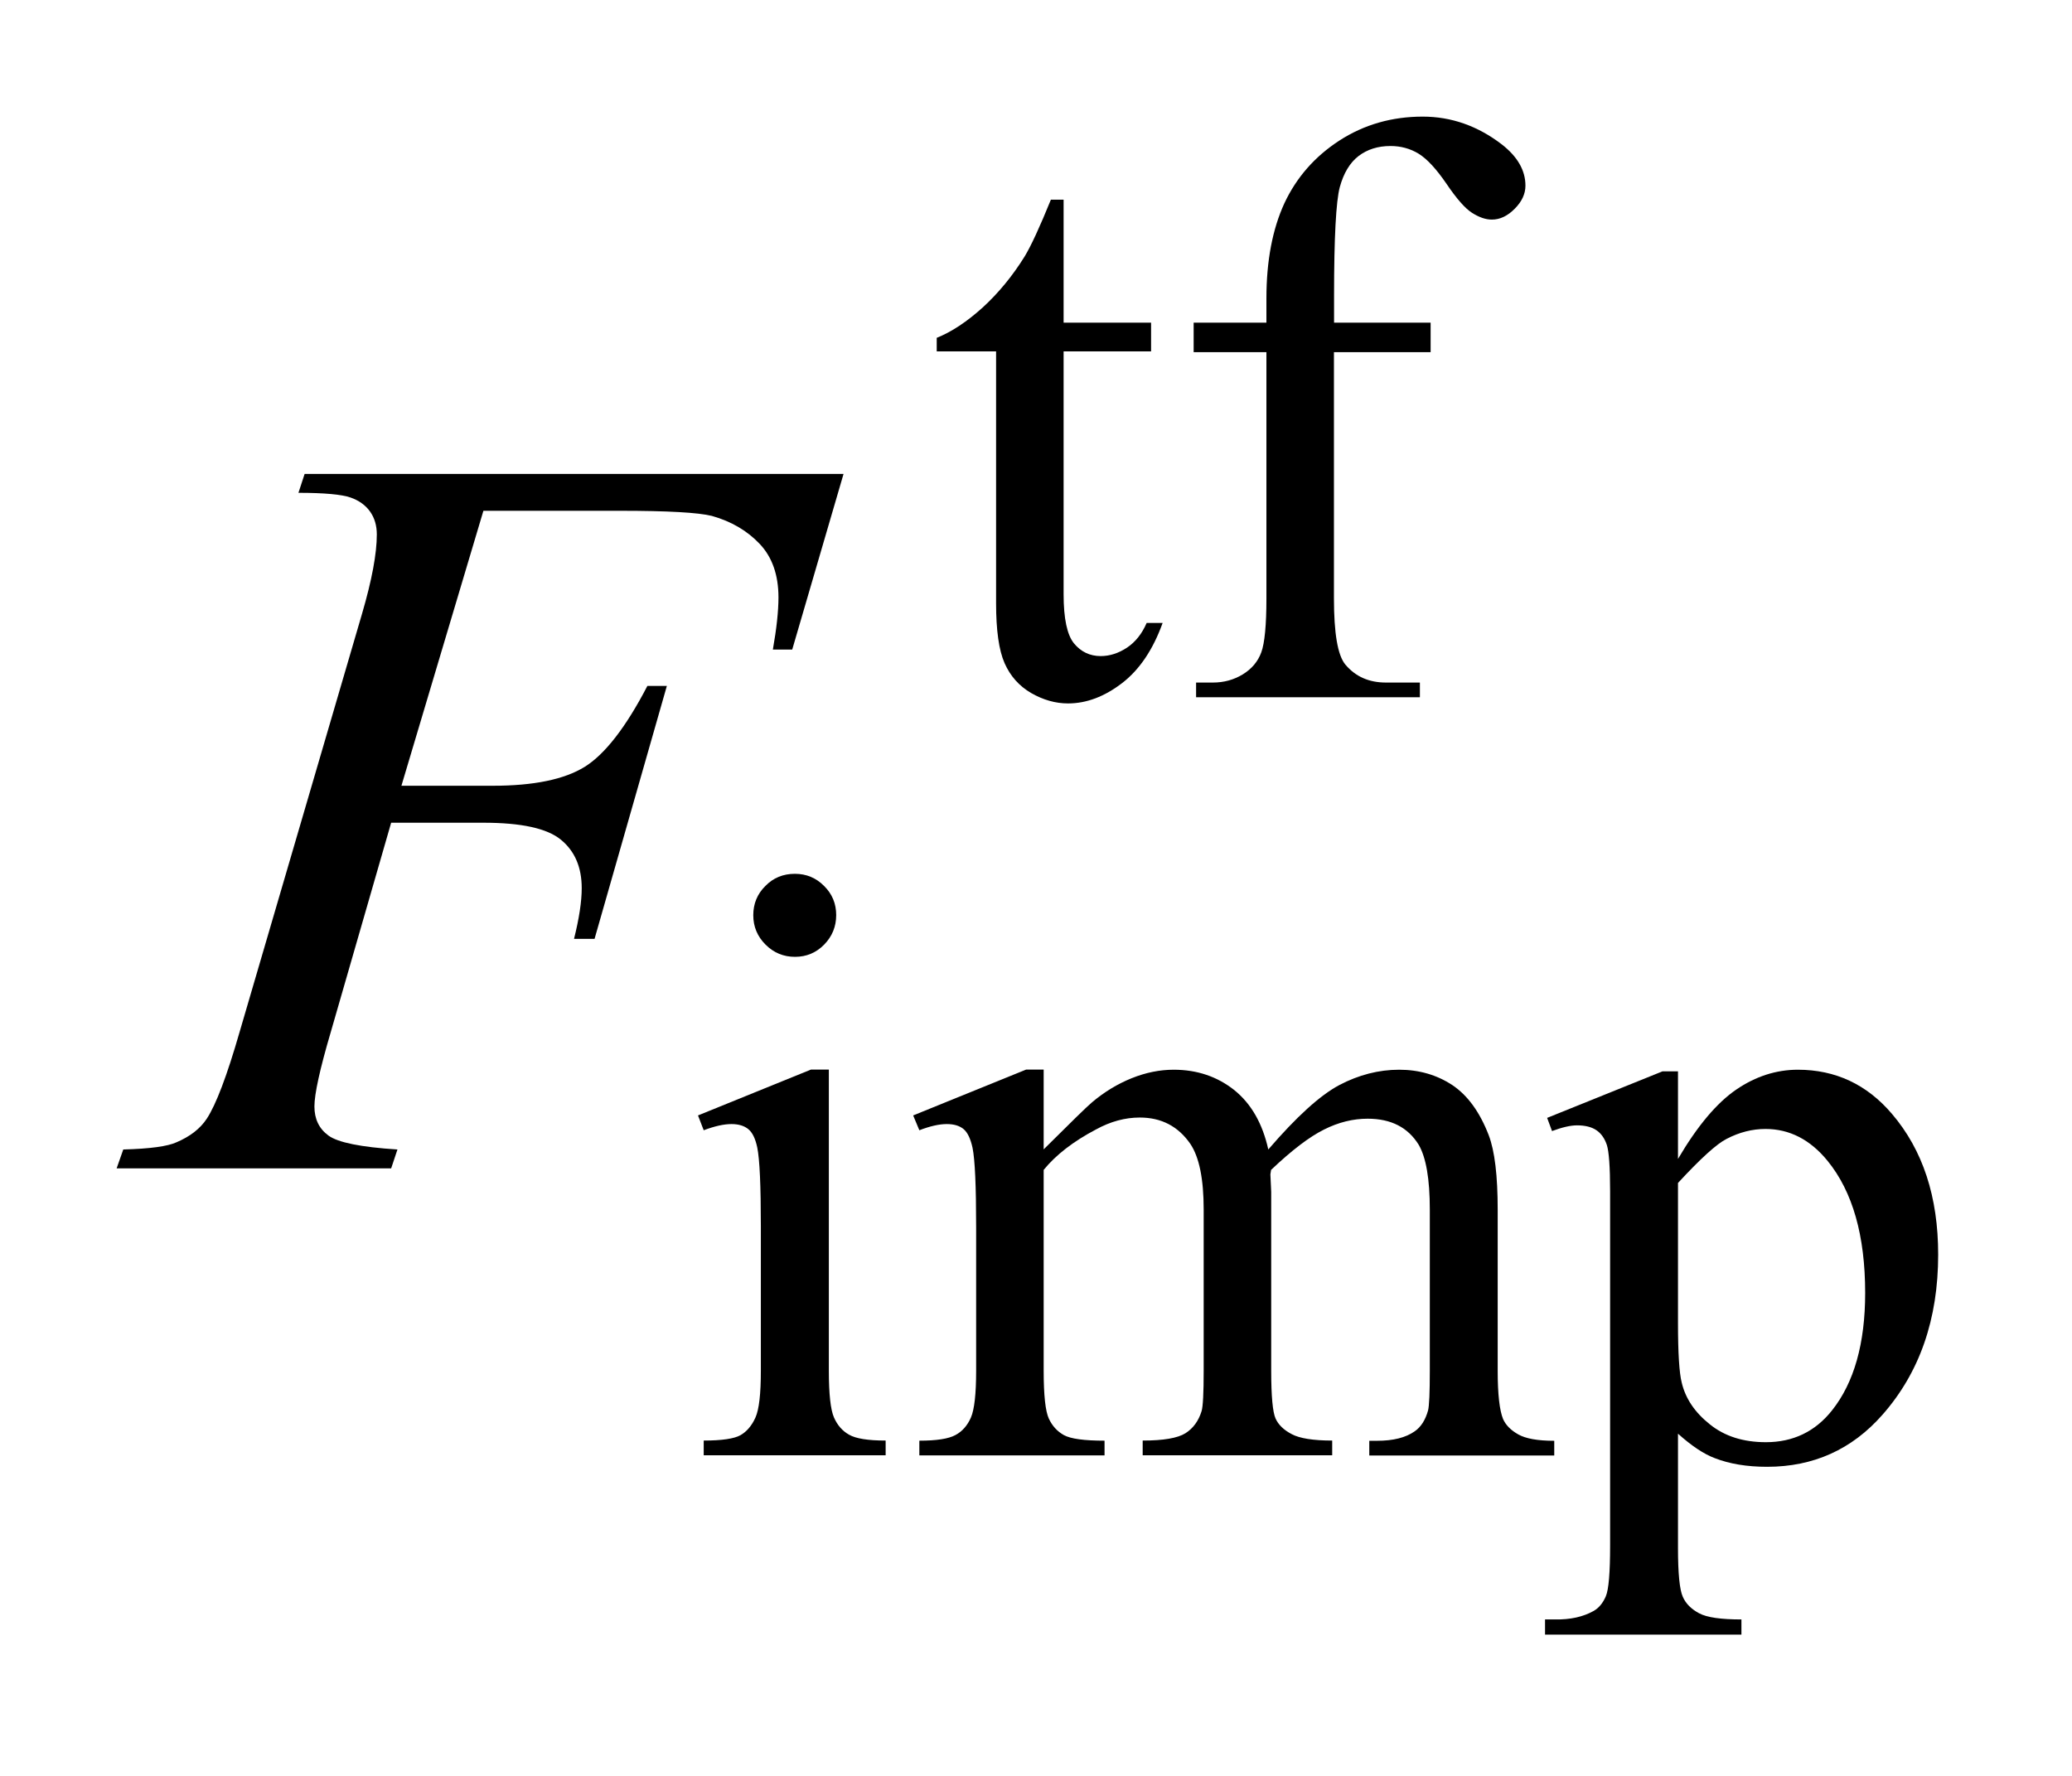 <?xml version="1.0" encoding="UTF-8"?>
<!DOCTYPE svg PUBLIC '-//W3C//DTD SVG 1.0//EN'
          'http://www.w3.org/TR/2001/REC-SVG-20010904/DTD/svg10.dtd'>
<svg stroke-dasharray="none" shape-rendering="auto" xmlns="http://www.w3.org/2000/svg" font-family="'Dialog'" text-rendering="auto" width="28" fill-opacity="1" color-interpolation="auto" color-rendering="auto" preserveAspectRatio="xMidYMid meet" font-size="12px" viewBox="0 0 28 24" fill="black" xmlns:xlink="http://www.w3.org/1999/xlink" stroke="black" image-rendering="auto" stroke-miterlimit="10" stroke-linecap="square" stroke-linejoin="miter" font-style="normal" stroke-width="1" height="24" stroke-dashoffset="0" font-weight="normal" stroke-opacity="1"
><!--Generated by the Batik Graphics2D SVG Generator--><defs id="genericDefs"
  /><g
  ><defs id="defs1"
    ><clipPath clipPathUnits="userSpaceOnUse" id="clipPath1"
      ><path d="M-1 -1 L16.619 -1 L16.619 14.016 L-1 14.016 L-1 -1 Z"
      /></clipPath
      ><clipPath clipPathUnits="userSpaceOnUse" id="clipPath2"
      ><path d="M-0 -0 L-0 13.016 L15.619 13.016 L15.619 -0 Z"
      /></clipPath
    ></defs
    ><g transform="scale(1.576,1.576) translate(1,1)"
    ><path d="M8.12 0.712 L8.12 1.767 L8.87 1.767 L8.87 2.013 L8.12 2.013 L8.12 4.096 C8.12 4.304 8.15 4.445 8.209 4.517 C8.268 4.589 8.345 4.626 8.438 4.626 C8.515 4.626 8.59 4.602 8.663 4.554 C8.735 4.506 8.792 4.435 8.832 4.342 L8.969 4.342 C8.887 4.57 8.771 4.743 8.621 4.858 C8.471 4.973 8.317 5.032 8.158 5.032 C8.05 5.032 7.945 5.002 7.842 4.943 C7.739 4.883 7.663 4.798 7.614 4.687 C7.565 4.576 7.541 4.404 7.541 4.173 L7.541 2.013 L7.032 2.013 L7.032 1.897 C7.16 1.846 7.292 1.758 7.427 1.636 C7.561 1.513 7.681 1.368 7.786 1.199 C7.84 1.11 7.915 0.948 8.011 0.712 L8.12 0.712 Z" stroke="none" clip-path="url(#clipPath2)"
    /></g
    ><g transform="matrix(1.576,0,0,1.576,1.576,1.576)"
    ><path d="M10.438 2.02 L10.438 4.131 C10.438 4.43 10.47 4.62 10.536 4.699 C10.623 4.802 10.738 4.853 10.884 4.853 L11.175 4.853 L11.175 4.979 L9.256 4.979 L9.256 4.853 L9.4 4.853 C9.493 4.853 9.579 4.83 9.656 4.783 C9.733 4.736 9.786 4.673 9.815 4.594 C9.844 4.515 9.859 4.36 9.859 4.131 L9.859 2.02 L9.235 2.02 L9.235 1.767 L9.859 1.767 L9.859 1.557 C9.859 1.237 9.911 0.965 10.013 0.743 C10.117 0.521 10.274 0.342 10.485 0.205 C10.697 0.068 10.936 0 11.199 0 C11.445 0 11.671 0.08 11.877 0.238 C12.012 0.343 12.08 0.461 12.08 0.592 C12.08 0.662 12.05 0.728 11.988 0.79 C11.927 0.852 11.862 0.883 11.792 0.883 C11.738 0.883 11.682 0.863 11.622 0.825 C11.562 0.787 11.489 0.703 11.403 0.576 C11.316 0.449 11.237 0.363 11.164 0.318 C11.092 0.274 11.011 0.252 10.923 0.252 C10.815 0.252 10.724 0.281 10.649 0.338 C10.575 0.395 10.521 0.484 10.488 0.605 C10.456 0.725 10.439 1.036 10.439 1.536 L10.439 1.767 L11.267 1.767 L11.267 2.02 L10.438 2.02 Z" stroke="none" clip-path="url(#clipPath2)"
    /></g
    ><g transform="matrix(1.576,0,0,1.576,1.576,1.576)"
    ><path d="M6.107 8.173 L6.107 10.754 C6.107 10.955 6.122 11.089 6.151 11.155 C6.18 11.221 6.223 11.271 6.281 11.303 C6.338 11.336 6.443 11.353 6.594 11.353 L6.594 11.479 L5.034 11.479 L5.034 11.353 C5.19 11.353 5.296 11.337 5.349 11.307 C5.402 11.277 5.446 11.226 5.477 11.157 C5.509 11.087 5.524 10.952 5.524 10.754 L5.524 9.516 C5.524 9.167 5.514 8.942 5.493 8.839 C5.477 8.764 5.452 8.712 5.417 8.683 C5.382 8.654 5.333 8.639 5.272 8.639 C5.207 8.639 5.127 8.657 5.034 8.692 L4.985 8.565 L5.953 8.172 L6.107 8.172 ZM5.816 6.493 C5.914 6.493 5.998 6.528 6.066 6.597 C6.136 6.666 6.17 6.749 6.17 6.847 C6.17 6.945 6.136 7.029 6.067 7.1 C5.998 7.17 5.915 7.205 5.817 7.205 C5.718 7.205 5.634 7.17 5.564 7.1 C5.494 7.03 5.459 6.946 5.459 6.848 C5.459 6.75 5.493 6.666 5.563 6.597 C5.631 6.527 5.716 6.493 5.816 6.493 Z" stroke="none" clip-path="url(#clipPath2)"
    /></g
    ><g transform="matrix(1.576,0,0,1.576,1.576,1.576)"
    ><path d="M7.949 8.856 C8.183 8.623 8.321 8.488 8.363 8.453 C8.468 8.364 8.582 8.295 8.703 8.246 C8.825 8.197 8.945 8.173 9.064 8.173 C9.265 8.173 9.438 8.232 9.584 8.348 C9.729 8.465 9.826 8.635 9.875 8.857 C10.116 8.577 10.319 8.392 10.485 8.304 C10.651 8.217 10.822 8.173 10.997 8.173 C11.168 8.173 11.319 8.217 11.452 8.304 C11.584 8.392 11.688 8.535 11.765 8.734 C11.817 8.87 11.842 9.083 11.842 9.373 L11.842 10.755 C11.842 10.956 11.858 11.094 11.888 11.168 C11.911 11.22 11.954 11.264 12.018 11.3 C12.081 11.336 12.184 11.355 12.327 11.355 L12.327 11.481 L10.741 11.481 L10.741 11.355 L10.807 11.355 C10.946 11.355 11.053 11.328 11.13 11.274 C11.184 11.237 11.222 11.177 11.245 11.095 C11.255 11.055 11.26 10.942 11.26 10.755 L11.26 9.372 C11.26 9.11 11.228 8.926 11.165 8.817 C11.073 8.668 10.928 8.593 10.727 8.593 C10.603 8.593 10.478 8.623 10.353 8.686 C10.228 8.748 10.077 8.863 9.899 9.032 L9.893 9.07 L9.9 9.22 L9.9 10.753 C9.9 10.973 9.913 11.109 9.937 11.163 C9.961 11.217 10.007 11.262 10.076 11.298 C10.143 11.334 10.26 11.353 10.423 11.353 L10.423 11.479 L8.798 11.479 L8.798 11.353 C8.976 11.353 9.098 11.332 9.165 11.29 C9.231 11.248 9.277 11.185 9.303 11.101 C9.315 11.062 9.321 10.946 9.321 10.754 L9.321 9.372 C9.321 9.11 9.283 8.922 9.206 8.808 C9.102 8.658 8.958 8.583 8.773 8.583 C8.647 8.583 8.522 8.617 8.398 8.685 C8.204 8.787 8.054 8.903 7.949 9.032 L7.949 10.754 C7.949 10.964 7.964 11.101 7.993 11.164 C8.022 11.227 8.065 11.274 8.122 11.306 C8.18 11.338 8.296 11.354 8.471 11.354 L8.471 11.48 L6.883 11.48 L6.883 11.354 C7.03 11.354 7.133 11.338 7.192 11.306 C7.251 11.275 7.295 11.224 7.325 11.156 C7.355 11.087 7.37 10.953 7.37 10.755 L7.37 9.526 C7.37 9.172 7.36 8.945 7.339 8.842 C7.322 8.765 7.297 8.711 7.262 8.682 C7.227 8.653 7.179 8.639 7.118 8.639 C7.053 8.639 6.974 8.657 6.883 8.692 L6.83 8.565 L7.798 8.172 L7.949 8.172 L7.949 8.856 Z" stroke="none" clip-path="url(#clipPath2)"
    /></g
    ><g transform="matrix(1.576,0,0,1.576,1.576,1.576)"
    ><path d="M12.266 8.586 L13.255 8.187 L13.388 8.187 L13.388 8.938 C13.554 8.655 13.721 8.457 13.888 8.343 C14.055 8.229 14.232 8.173 14.416 8.173 C14.738 8.173 15.008 8.299 15.223 8.552 C15.487 8.861 15.619 9.262 15.619 9.758 C15.619 10.312 15.46 10.77 15.141 11.132 C14.879 11.43 14.549 11.578 14.152 11.578 C13.979 11.578 13.83 11.553 13.704 11.504 C13.61 11.469 13.505 11.399 13.388 11.294 L13.388 12.273 C13.388 12.493 13.402 12.632 13.429 12.692 C13.455 12.752 13.502 12.798 13.569 12.834 C13.636 12.87 13.757 12.887 13.932 12.887 L13.932 13.017 L12.248 13.017 L12.248 12.887 L12.336 12.887 C12.464 12.889 12.574 12.865 12.665 12.814 C12.71 12.788 12.744 12.747 12.769 12.689 C12.794 12.631 12.806 12.486 12.806 12.252 L12.806 9.214 C12.806 9.006 12.796 8.874 12.778 8.818 C12.759 8.762 12.73 8.72 12.689 8.692 C12.648 8.664 12.592 8.65 12.522 8.65 C12.466 8.65 12.394 8.667 12.308 8.699 L12.266 8.586 ZM13.388 9.144 L13.388 10.344 C13.388 10.603 13.399 10.774 13.42 10.856 C13.452 10.992 13.532 11.111 13.66 11.213 C13.787 11.316 13.948 11.367 14.142 11.367 C14.375 11.367 14.565 11.276 14.709 11.094 C14.898 10.856 14.993 10.52 14.993 10.087 C14.993 9.597 14.886 9.219 14.671 8.955 C14.522 8.772 14.344 8.681 14.138 8.681 C14.026 8.681 13.914 8.709 13.805 8.766 C13.721 8.808 13.582 8.934 13.388 9.144 Z" stroke="none" clip-path="url(#clipPath2)"
    /></g
    ><g transform="matrix(1.576,0,0,1.576,1.576,1.576)"
    ><path d="M3.145 3.38 L2.442 5.738 L3.224 5.738 C3.576 5.738 3.838 5.684 4.013 5.576 C4.187 5.468 4.367 5.236 4.551 4.882 L4.718 4.882 L4.098 7.051 L3.922 7.051 C3.966 6.875 3.988 6.731 3.988 6.616 C3.988 6.437 3.929 6.299 3.81 6.201 C3.691 6.103 3.47 6.055 3.145 6.055 L2.354 6.055 L1.836 7.851 C1.742 8.17 1.696 8.382 1.696 8.488 C1.696 8.596 1.736 8.679 1.817 8.738 C1.898 8.797 2.094 8.837 2.408 8.857 L2.354 9.019 L0 9.019 L0.057 8.857 C0.286 8.851 0.438 8.83 0.514 8.795 C0.631 8.745 0.717 8.678 0.773 8.593 C0.852 8.473 0.946 8.226 1.054 7.851 L2.104 4.264 C2.189 3.974 2.231 3.747 2.231 3.583 C2.231 3.507 2.212 3.442 2.174 3.388 C2.136 3.334 2.08 3.292 2.005 3.266 C1.93 3.24 1.781 3.226 1.559 3.226 L1.612 3.064 L6.233 3.064 L5.793 4.57 L5.627 4.57 C5.659 4.389 5.675 4.24 5.675 4.123 C5.675 3.93 5.621 3.777 5.514 3.664 C5.407 3.551 5.271 3.471 5.104 3.424 C4.987 3.395 4.725 3.38 4.318 3.38 L3.145 3.38 Z" stroke="none" clip-path="url(#clipPath2)"
    /></g
  ></g
></svg
>

